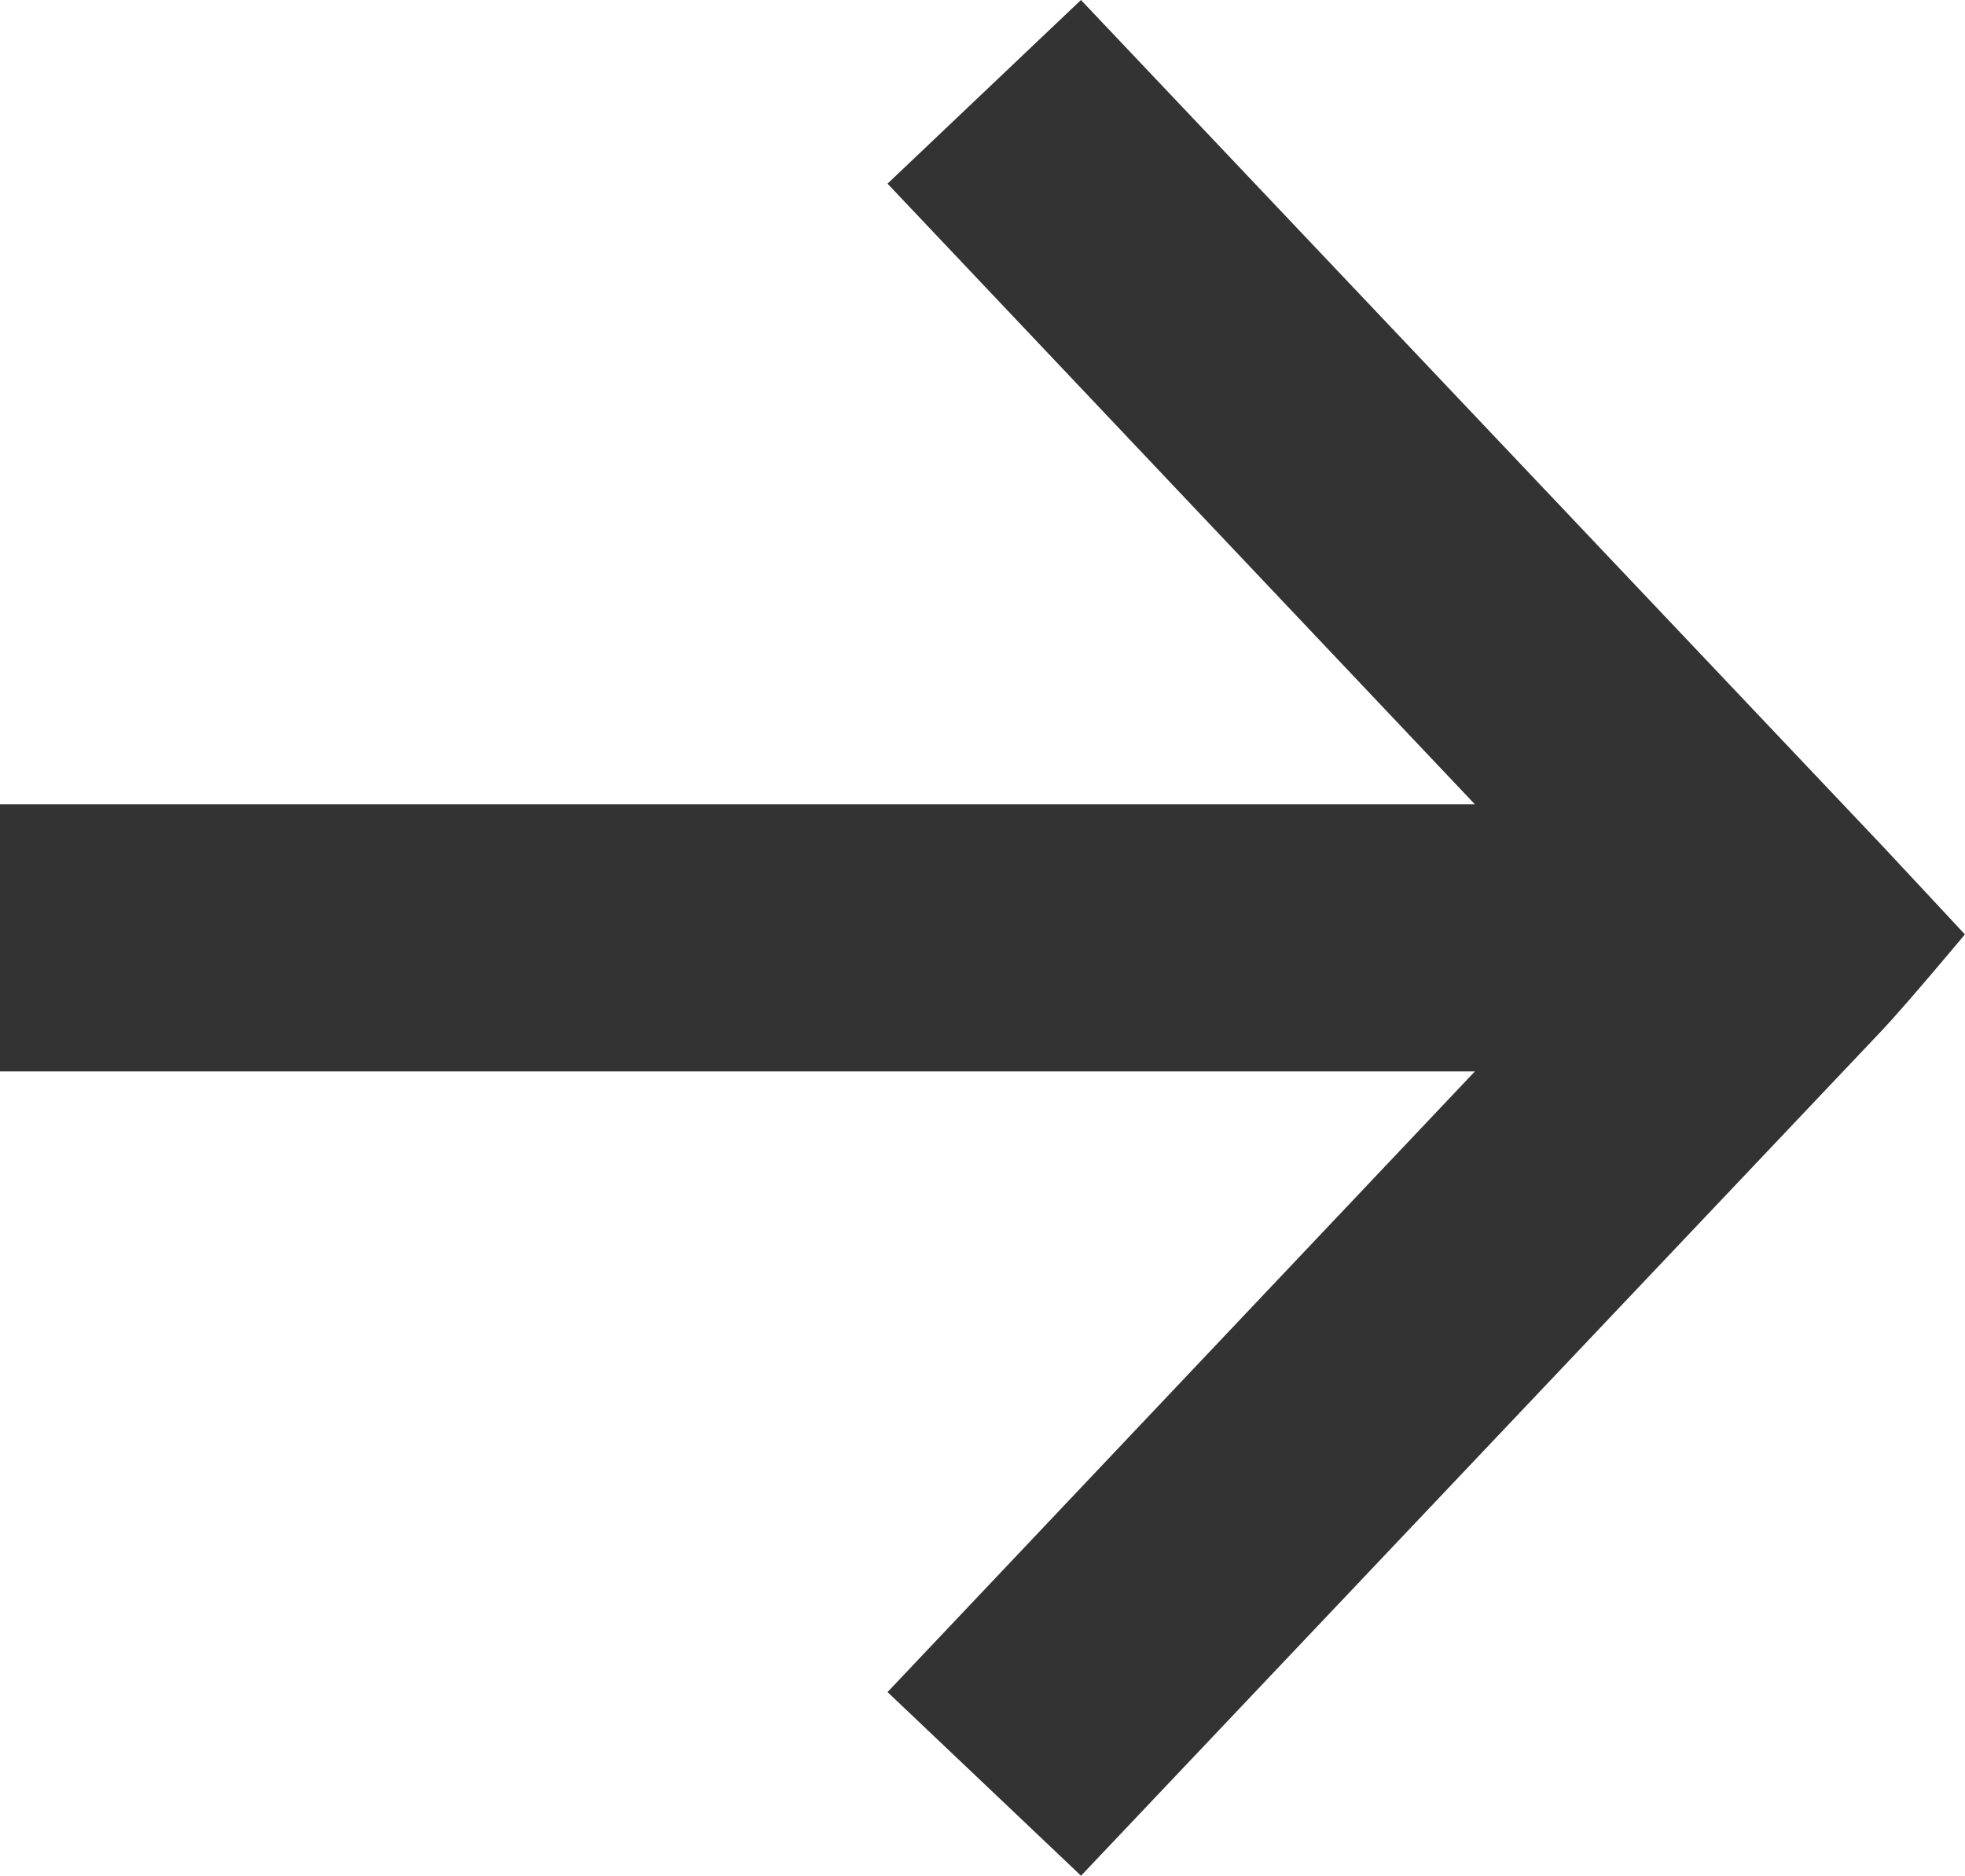 <svg xmlns="http://www.w3.org/2000/svg" width="28.211" height="26.934" viewBox="0 0 28.211 26.934"><g transform="translate(-30.549 -981.14)"><path d="M58.759,994.557s-.869-.935-1.182-1.268L46.068,981.14l-2.777,2.637,8.432,8.911H30.549v3.836H51.723l-8.432,8.911,2.778,2.637,11.509-12.148c.35-.372,1.182-1.369,1.182-1.369Z" transform="translate(0 0)" fill="#333"/></g></svg>